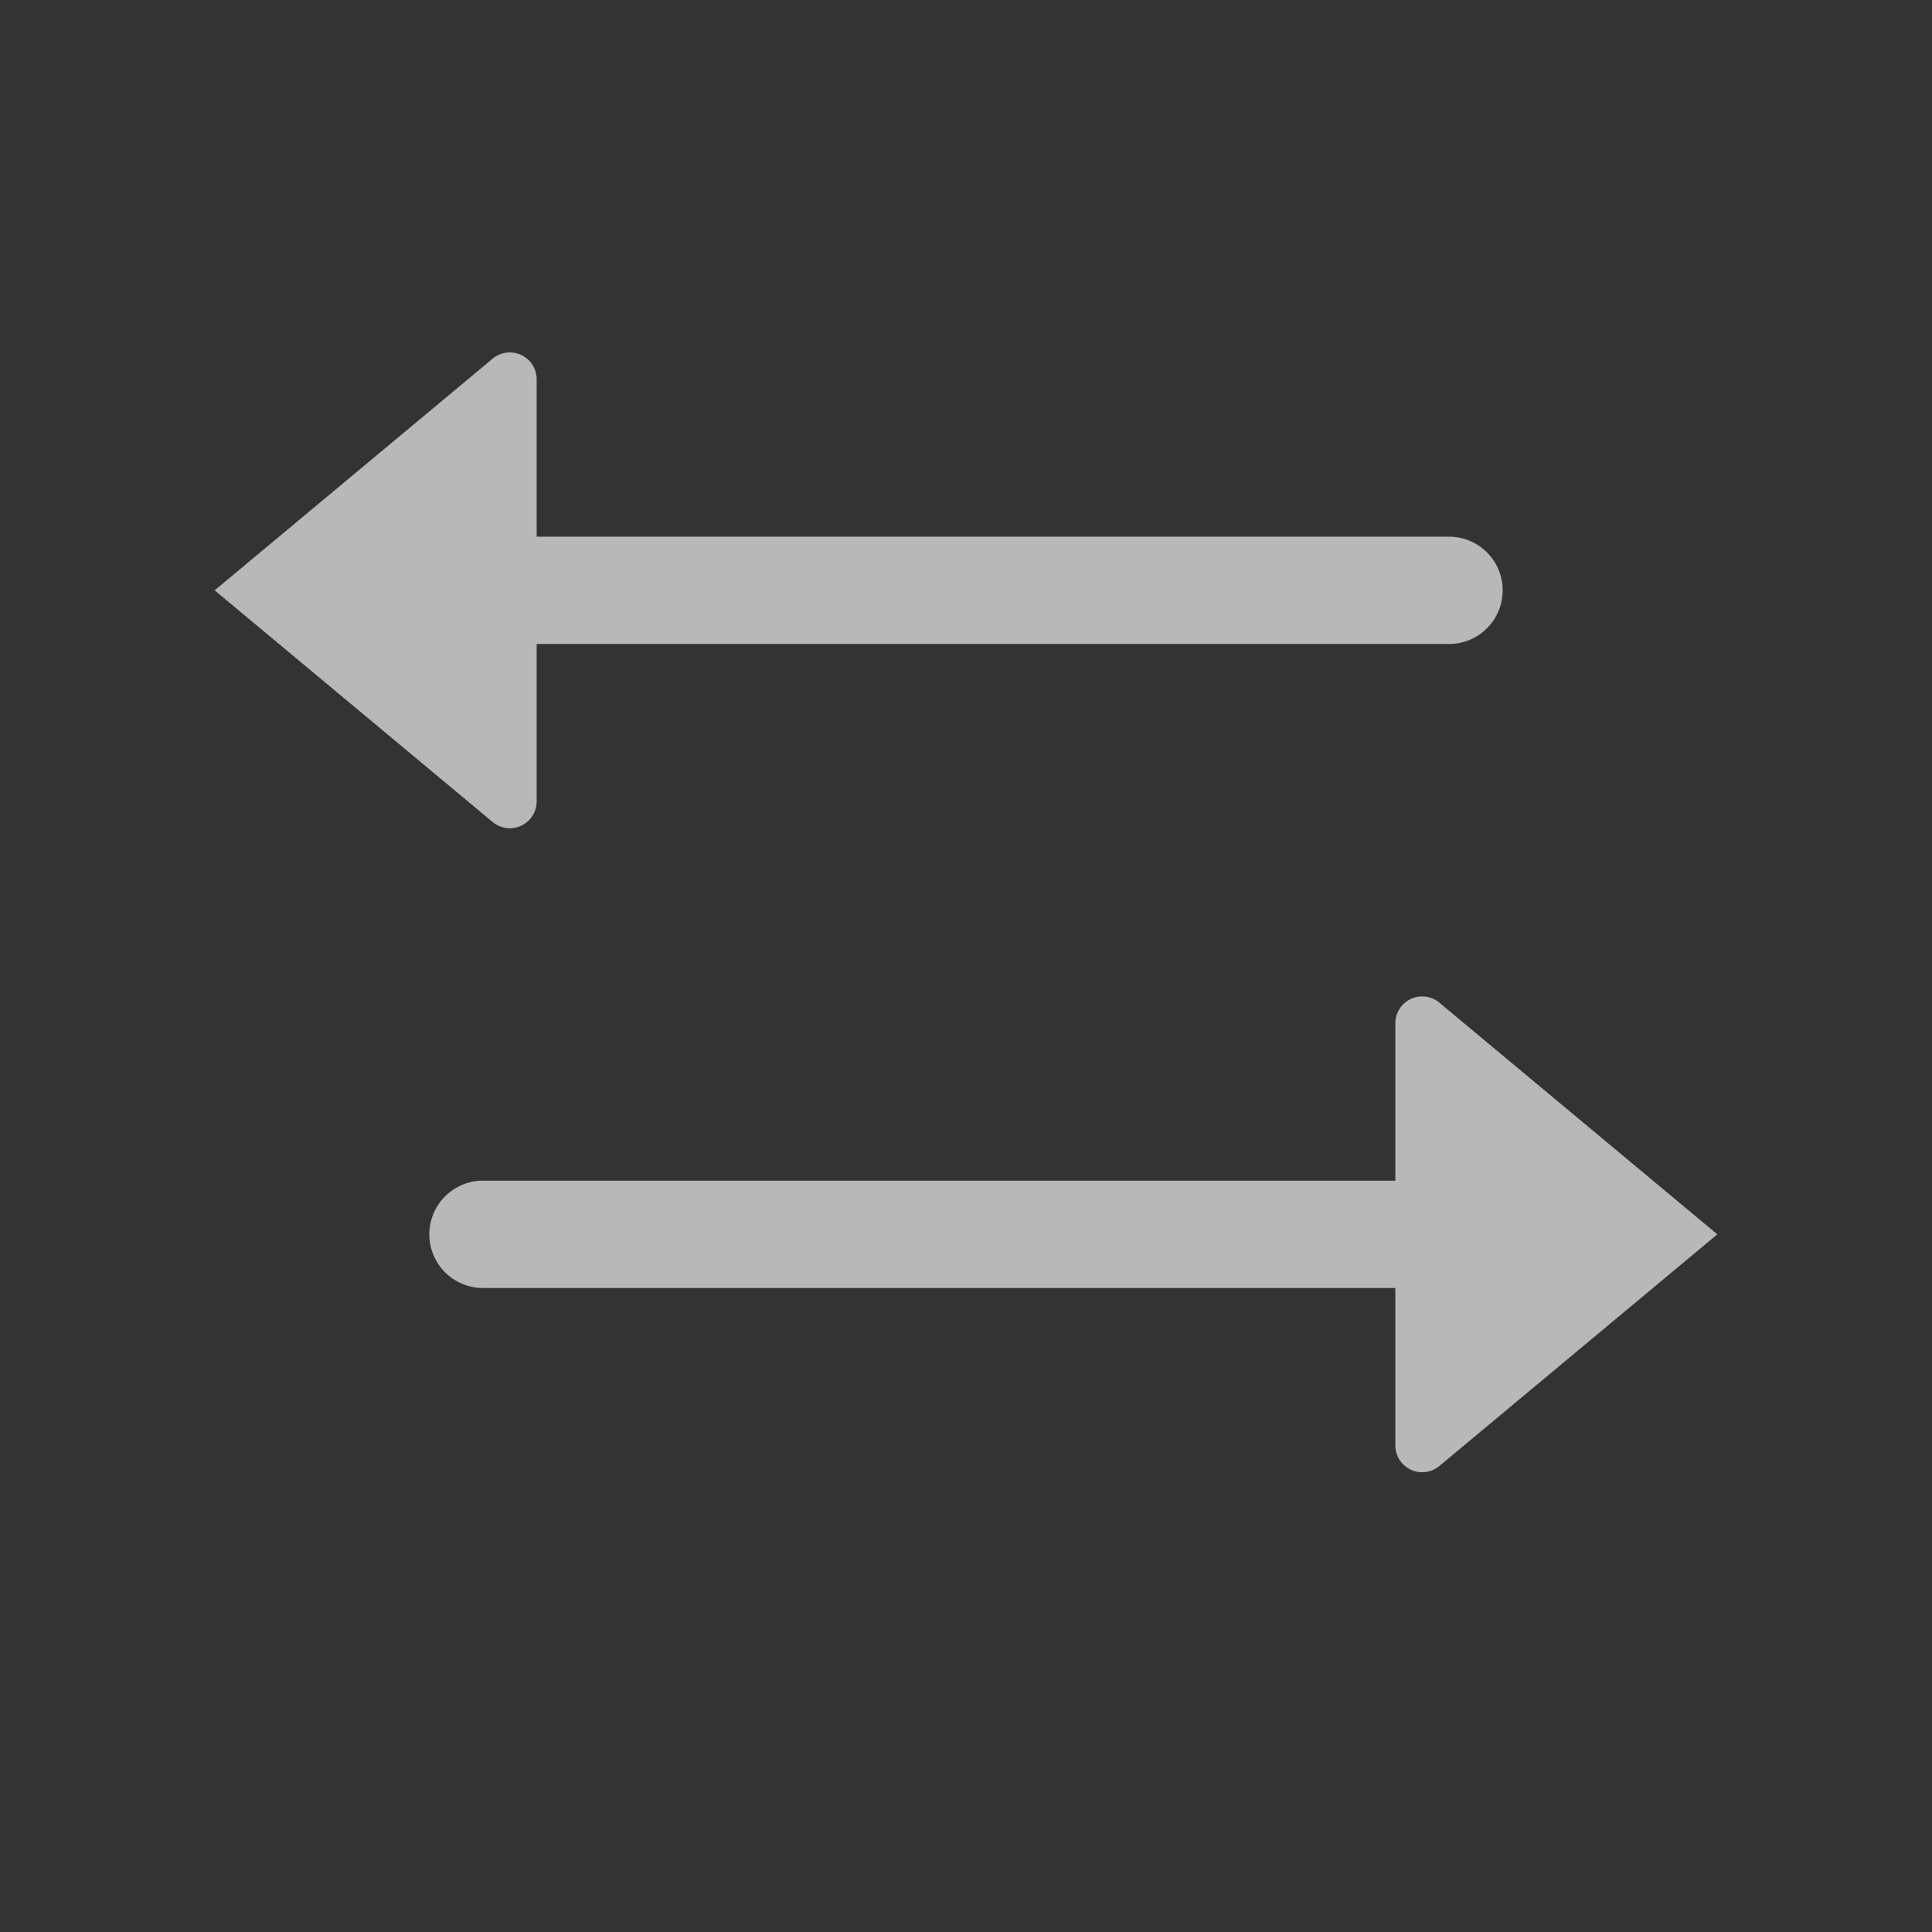 <svg xmlns="http://www.w3.org/2000/svg" data-name="S_SwapBeforeAfter_18_N_D@2x" height="36" id="S_SwapBeforeAfter_18_N_D_2x" viewBox="0 0 36 36" width="36">
  <rect x="0" y="0" width="36" height="36" fill="#333333" stroke="none"/>
  <defs>
    <style>
      .fill {
        fill: #fff;
        fill-rule: evenodd;
        opacity: 0.65;
      }

      
    </style>
  </defs>
  <title>S_SwapBeforeAfter_18_N_D@2x</title>
  <path class="fill" d="M27,10H10V7.068a.5.5,0,0,0-.82-.385L4,11l5.18,4.317a.5.5,0,0,0,.82-.385V12H27a1,1,0,0,0,0-2Z" />
  <path class="fill" d="M9,24H26v2.932a.5.5,0,0,0,.82.385L32,23l-5.18-4.317a.5.5,0,0,0-.82.385V22H9a1,1,0,0,0,0,2Z" />
  </svg>